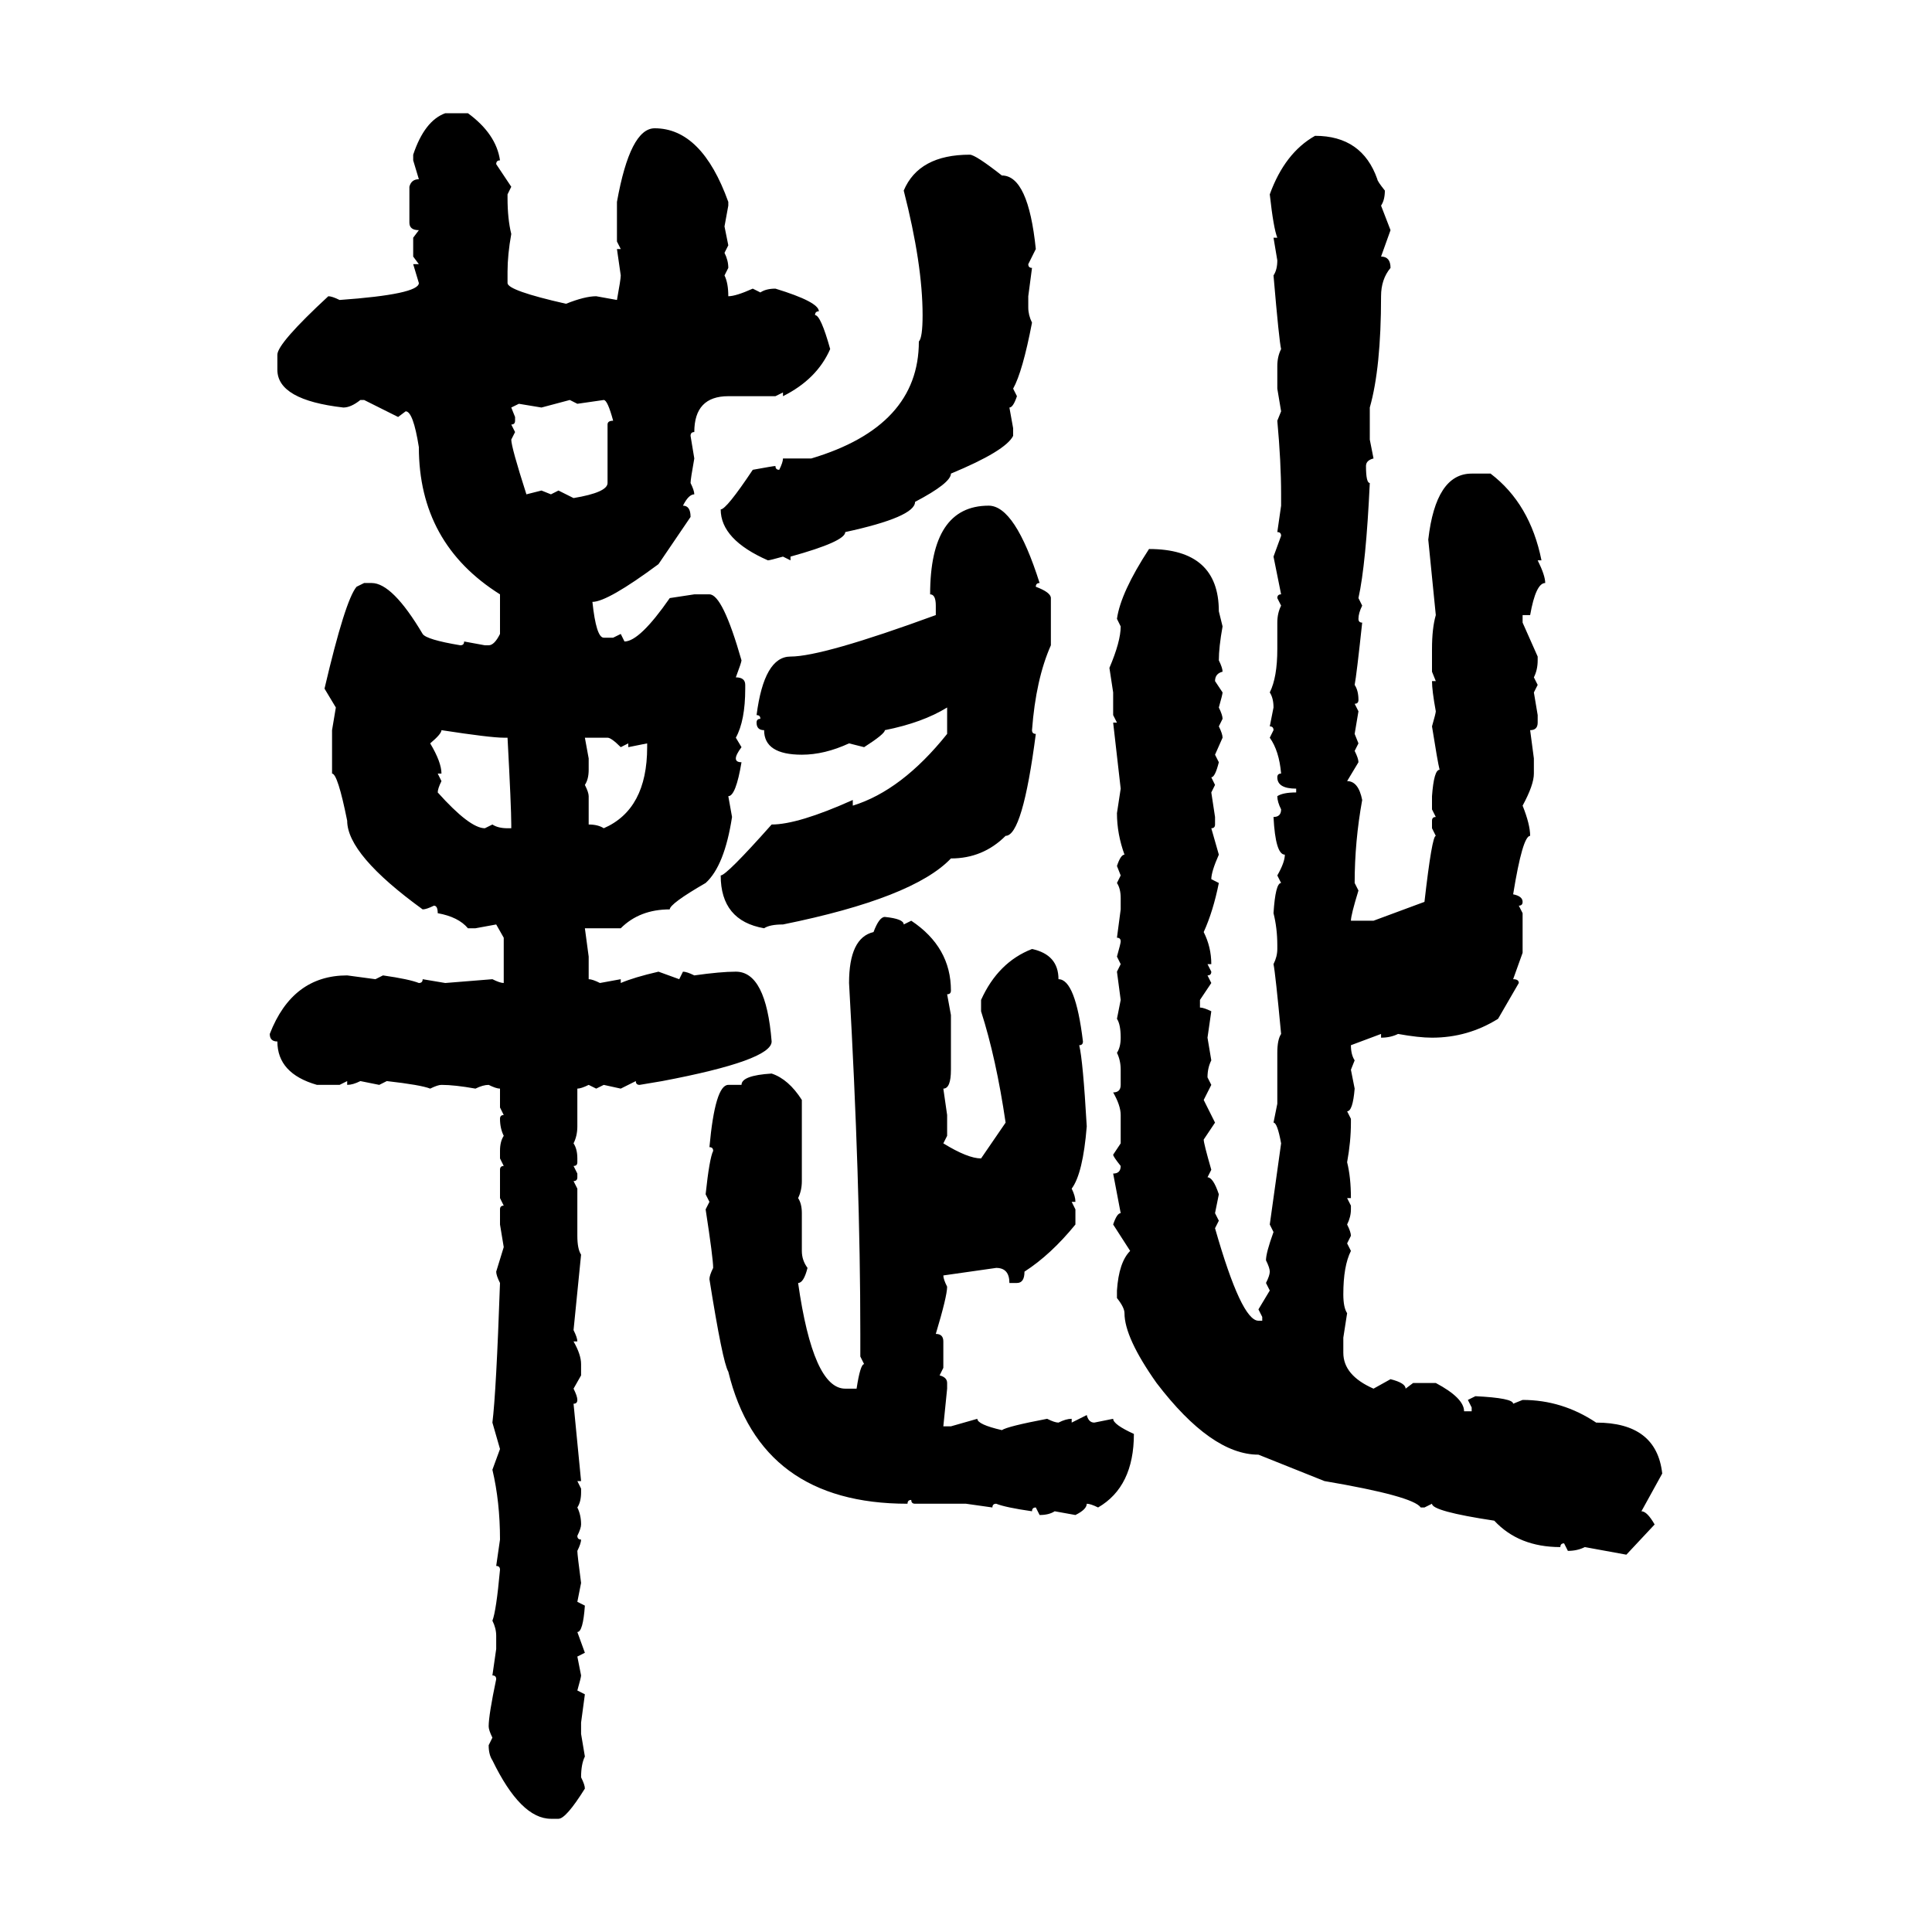 <svg xmlns="http://www.w3.org/2000/svg" xmlns:xlink="http://www.w3.org/1999/xlink" width="300" height="300"><path d="M69.14 17.58L72.66 17.58Q77.05 20.80 77.64 24.90L77.64 24.90Q77.05 24.90 77.05 25.49L77.05 25.49L79.39 29.00L78.81 30.18L78.81 30.76Q78.81 33.98 79.39 36.33L79.39 36.33Q78.81 39.55 78.81 42.19L78.81 42.19L78.81 43.95Q78.81 45.12 87.89 47.17L87.89 47.17Q90.82 46.00 92.58 46.00L92.58 46.00L95.80 46.58Q96.39 43.36 96.39 42.77L96.39 42.77L95.80 38.67L96.39 38.67L95.80 37.50L95.80 31.35Q97.85 19.92 101.66 19.92L101.66 19.92Q108.98 19.92 113.09 31.35L113.09 31.35L113.09 31.93L112.50 35.16L113.09 38.09L112.50 39.26Q113.09 40.43 113.09 41.60L113.09 41.60L112.50 42.77Q113.09 43.95 113.09 46.00L113.09 46.00Q114.26 46.00 116.89 44.82L116.89 44.82L118.07 45.41Q118.95 44.82 120.41 44.82L120.41 44.82Q127.15 46.88 127.15 48.34L127.15 48.34Q126.56 48.34 126.56 48.93L126.56 48.93Q127.44 48.93 128.91 54.20L128.91 54.20Q126.86 58.89 121.58 61.52L121.58 61.52L121.58 60.94L120.41 61.52L113.09 61.52Q107.81 61.52 107.81 67.09L107.81 67.09Q107.23 67.09 107.23 67.68L107.23 67.68L107.81 71.19Q107.23 74.41 107.23 75L107.23 75Q107.81 76.17 107.81 76.76L107.81 76.76Q106.93 76.76 106.05 78.52L106.05 78.52Q107.23 78.52 107.23 80.27L107.23 80.27L102.25 87.60Q94.34 93.46 91.99 93.46L91.99 93.46Q92.58 99.02 93.75 99.02L93.75 99.02L95.21 99.02L96.39 98.44L96.97 99.61Q99.32 99.61 104.00 92.87L104.00 92.87L107.81 92.29L110.16 92.29Q112.21 92.29 115.14 102.54L115.14 102.54Q115.14 102.83 114.26 105.18L114.26 105.18Q115.72 105.18 115.72 106.35L115.72 106.35L115.72 106.93Q115.72 111.91 114.26 114.55L114.26 114.55L115.14 116.02Q114.26 117.19 114.26 117.77L114.26 117.77Q114.26 118.36 115.14 118.36L115.14 118.36Q114.26 123.63 113.09 123.63L113.09 123.63L113.67 126.86Q112.50 134.47 109.57 137.11L109.57 137.11Q104.00 140.33 104.00 141.21L104.00 141.21Q99.32 141.21 96.39 144.14L96.39 144.14L90.82 144.14L91.41 148.54L91.41 152.05Q91.99 152.05 93.16 152.64L93.16 152.64L96.39 152.05L96.39 152.64Q98.44 151.76 102.25 150.88L102.25 150.88L105.47 152.05L106.05 150.88Q106.64 150.88 107.81 151.46L107.81 151.46Q111.91 150.88 114.26 150.88L114.26 150.88Q118.95 150.88 119.82 161.72L119.82 161.72Q119.82 164.65 102.83 167.87L102.83 167.87L99.32 168.46Q98.73 168.46 98.73 167.87L98.73 167.87L96.39 169.04L93.75 168.46L92.58 169.04L91.41 168.46Q90.23 169.04 89.65 169.04L89.65 169.04L89.65 174.90Q89.65 176.37 89.06 177.54L89.06 177.54Q89.65 178.42 89.65 179.88L89.65 179.88L89.65 180.47Q89.65 181.05 89.06 181.05L89.06 181.05L89.65 182.23L89.65 182.81Q89.65 183.40 89.06 183.40L89.06 183.40L89.65 184.57L89.65 191.89Q89.65 193.95 90.23 194.82L90.23 194.82L89.06 206.54Q89.65 207.71 89.65 208.30L89.65 208.30L89.06 208.30Q90.23 210.35 90.23 211.82L90.23 211.82L90.23 213.57L89.06 215.63Q89.65 216.80 89.65 217.38L89.65 217.38Q89.65 217.97 89.06 217.97L89.06 217.97L90.23 229.98L89.65 229.98L90.23 231.15L90.23 231.74Q90.23 233.20 89.65 234.08L89.65 234.08Q90.23 235.25 90.23 236.72L90.23 236.72Q90.23 237.30 89.65 238.48L89.65 238.48Q89.65 239.06 90.23 239.06L90.23 239.06Q90.23 239.65 89.65 240.82L89.65 240.82Q89.65 241.41 90.23 245.80L90.23 245.80L89.65 248.73L90.82 249.32Q90.53 253.42 89.65 253.42L89.65 253.42L90.82 256.64L89.65 257.23L90.23 260.16Q90.23 260.45 89.65 262.50L89.65 262.50L90.82 263.09L90.23 267.48L90.23 269.24L90.82 272.75Q90.23 273.93 90.23 275.98L90.23 275.98Q90.82 277.15 90.82 277.73L90.82 277.73Q87.89 282.42 86.72 282.42L86.72 282.42L85.55 282.42Q80.86 282.42 76.46 273.34L76.46 273.34Q75.88 272.46 75.88 271.00L75.88 271.00L76.46 269.82Q75.88 268.65 75.88 268.07L75.88 268.07Q75.88 266.31 77.05 260.74L77.05 260.74Q77.05 260.16 76.46 260.16L76.46 260.16L77.05 256.05L77.05 254.00Q77.05 252.83 76.46 251.66L76.46 251.66Q77.05 250.20 77.64 243.75L77.64 243.75Q77.64 243.16 77.05 243.16L77.05 243.16L77.64 239.06Q77.64 233.20 76.46 228.22L76.46 228.22L77.64 225L76.46 220.90Q77.05 216.21 77.64 199.22L77.64 199.22Q77.05 198.05 77.05 197.46L77.05 197.46L78.22 193.65L77.64 190.14L77.64 187.79Q77.64 187.21 78.22 187.21L78.22 187.21L77.64 186.04L77.64 181.64Q77.64 181.05 78.22 181.05L78.22 181.05L77.64 179.88L77.64 178.71Q77.64 177.25 78.22 176.37L78.22 176.37Q77.64 175.20 77.64 173.73L77.64 173.73Q77.64 173.14 78.22 173.14L78.22 173.14L77.64 171.97L77.64 169.04Q77.05 169.04 75.88 168.46L75.88 168.46Q75 168.46 73.83 169.04L73.83 169.04Q70.61 168.46 68.55 168.46L68.55 168.46Q67.97 168.46 66.80 169.04L66.80 169.04Q65.33 168.46 60.06 167.87L60.06 167.87L58.89 168.46L55.96 167.87Q54.79 168.46 53.91 168.46L53.91 168.46L53.91 167.87L52.73 168.46L49.22 168.46Q43.07 166.70 43.07 161.72L43.07 161.72Q41.89 161.72 41.89 160.55L41.89 160.55Q45.41 151.46 53.91 151.46L53.91 151.46L58.30 152.05L59.47 151.46Q63.57 152.05 65.04 152.64L65.04 152.64Q65.63 152.64 65.63 152.05L65.63 152.05L69.14 152.64L76.46 152.05Q77.64 152.64 78.22 152.64L78.22 152.64L78.22 145.61L77.05 143.55L73.83 144.14L72.66 144.14Q71.19 142.38 67.97 141.80L67.97 141.80Q67.97 140.63 67.38 140.63L67.38 140.63Q66.21 141.21 65.63 141.21L65.63 141.21Q53.91 132.71 53.91 127.44L53.91 127.44Q52.44 120.12 51.56 120.12L51.56 120.12L51.56 113.38L52.15 109.86L50.39 106.93Q53.61 93.16 55.37 91.11L55.37 91.11L56.54 90.53L57.71 90.53Q60.94 90.53 65.63 98.44L65.63 98.44Q66.21 99.32 71.48 100.20L71.48 100.20Q72.07 100.20 72.07 99.61L72.07 99.61L75.29 100.20L75.88 100.20Q76.76 100.20 77.64 98.44L77.64 98.44L77.64 92.29Q65.04 84.38 65.04 69.43L65.04 69.43Q64.16 63.87 62.99 63.87L62.99 63.87L61.82 64.75L56.54 62.11L55.96 62.11Q54.49 63.28 53.32 63.28L53.32 63.28Q43.07 62.11 43.07 57.42L43.07 57.42L43.07 55.08Q43.07 53.32 50.98 46.00L50.98 46.00Q51.56 46.00 52.73 46.58L52.73 46.58Q65.04 45.70 65.04 43.95L65.04 43.95L64.16 41.02L65.04 41.02L64.16 39.84L64.16 36.91L65.04 35.74Q63.57 35.74 63.57 34.57L63.57 34.57L63.57 29.00Q63.87 27.83 65.04 27.83L65.04 27.83L64.16 24.90L64.16 24.02Q65.92 18.75 69.14 17.58L69.14 17.58ZM204.20 21.09L204.20 21.09Q211.52 21.09 213.87 27.83L213.87 27.83Q213.87 28.13 215.04 29.59L215.04 29.59Q215.04 31.05 214.45 31.93L214.45 31.93L215.92 35.74L214.45 39.84Q215.92 39.84 215.92 41.60L215.92 41.60Q214.45 43.36 214.45 46.00L214.45 46.00Q214.45 57.13 212.70 63.28L212.70 63.28L212.70 68.26L213.28 71.19Q212.11 71.48 212.11 72.36L212.11 72.36Q212.11 75 212.70 75L212.70 75Q212.11 87.60 210.94 92.87L210.94 92.87L211.52 94.04Q210.94 95.21 210.94 96.09L210.94 96.09Q210.94 96.68 211.52 96.68L211.52 96.68Q210.64 104.88 210.35 106.35L210.35 106.35Q210.94 107.23 210.94 108.69L210.94 108.69Q210.94 109.28 210.35 109.28L210.35 109.28L210.94 110.45L210.35 113.96L210.94 115.43L210.35 116.60Q210.94 117.77 210.94 118.36L210.94 118.36L209.18 121.29Q210.94 121.29 211.52 124.22L211.52 124.22Q210.35 130.66 210.35 137.11L210.35 137.11L210.94 138.28Q209.77 142.09 209.77 142.97L209.77 142.97L213.28 142.97L221.19 140.04Q222.36 129.79 222.95 129.79L222.95 129.79L222.36 128.61L222.36 127.44Q222.36 126.86 222.95 126.86L222.95 126.86L222.36 125.68L222.36 123.63Q222.66 119.53 223.54 119.53L223.54 119.53Q223.24 118.36 222.36 112.79L222.36 112.79Q222.95 110.74 222.95 110.45L222.95 110.45Q222.36 107.23 222.36 105.76L222.36 105.76L222.95 105.76L222.36 104.30L222.36 100.78Q222.36 97.56 222.95 95.51L222.95 95.51L221.78 83.79Q222.95 73.54 228.52 73.54L228.52 73.54L231.45 73.54Q237.60 78.22 239.36 87.01L239.36 87.01L238.77 87.01Q239.94 89.36 239.94 90.53L239.94 90.53Q238.48 90.53 237.60 95.51L237.60 95.51L236.43 95.51L236.43 96.68L238.77 101.95L238.77 102.54Q238.77 104.00 238.18 105.18L238.18 105.18L238.77 106.35L238.18 107.52L238.77 111.04L238.77 112.21Q238.77 113.38 237.60 113.38L237.60 113.38L238.18 117.77L238.18 120.12Q238.18 121.88 236.43 125.10L236.43 125.10Q237.60 128.03 237.60 129.79L237.60 129.79Q236.43 129.79 234.96 138.87L234.96 138.87Q236.43 139.16 236.43 140.04L236.43 140.04Q236.43 140.63 235.84 140.63L235.84 140.63L236.43 141.80L236.43 147.95L234.96 152.05Q235.84 152.05 235.84 152.64L235.84 152.64L232.62 158.20Q227.93 161.13 222.36 161.13L222.36 161.13Q220.31 161.13 217.09 160.55L217.09 160.55Q215.92 161.13 214.45 161.13L214.45 161.13L214.45 160.55L209.77 162.30Q209.77 163.77 210.35 164.65L210.35 164.65L209.77 166.11L210.35 169.04Q210.06 172.56 209.18 172.56L209.18 172.56L209.77 173.73L209.77 174.32Q209.77 177.25 209.18 180.47L209.18 180.47Q209.77 182.81 209.77 186.04L209.77 186.04L209.18 186.04L209.77 187.21L209.77 187.79Q209.77 188.96 209.18 190.14L209.18 190.14Q209.77 191.31 209.77 191.89L209.77 191.89L209.18 193.07L209.77 194.24Q208.59 196.58 208.59 200.98L208.59 200.98Q208.59 203.03 209.18 203.91L209.18 203.91L208.59 207.71L208.59 210.06Q208.59 213.57 213.28 215.63L213.28 215.63L215.92 214.16Q218.26 214.75 218.26 215.63L218.26 215.63L219.43 214.75L222.95 214.75Q227.34 217.09 227.34 219.14L227.34 219.14L228.52 219.14L228.52 218.55L227.93 217.38L229.10 216.80Q234.96 217.09 234.96 217.97L234.96 217.97L236.43 217.38Q242.58 217.38 247.85 220.90L247.85 220.90Q257.23 220.90 258.11 228.81L258.11 228.81L254.88 234.67Q255.76 234.67 256.93 236.72L256.93 236.72L252.54 241.41L246.09 240.23Q244.92 240.82 243.46 240.82L243.46 240.82L242.87 239.65Q242.29 239.65 242.29 240.23L242.29 240.23Q235.84 240.23 232.03 236.13L232.03 236.13Q222.36 234.67 222.36 233.50L222.36 233.50L221.19 234.08L220.61 234.08Q219.43 232.32 205.66 229.98L205.66 229.98L195.41 225.88Q188.09 225.88 179.59 214.75L179.59 214.75Q174.61 207.71 174.61 203.91L174.61 203.91Q174.61 203.03 173.44 201.56L173.44 201.56L173.44 200.39Q173.73 196.00 175.49 194.24L175.49 194.24L172.85 190.14Q173.44 188.38 174.02 188.38L174.02 188.38L172.85 182.23Q174.02 182.23 174.02 181.05L174.02 181.05Q172.85 179.59 172.85 179.30L172.85 179.30L174.02 177.54L174.02 173.14Q174.02 171.68 172.85 169.63L172.85 169.63Q174.02 169.63 174.02 168.46L174.02 168.46L174.02 166.11Q174.02 164.65 173.44 163.48L173.44 163.48Q174.02 162.60 174.02 161.13L174.02 161.13Q174.02 159.08 173.44 158.20L173.44 158.20L174.02 155.27L173.44 150.88L174.02 149.71L173.44 148.54Q174.02 146.48 174.02 146.19L174.02 146.19Q174.02 145.61 173.44 145.61L173.44 145.61L174.02 141.21L174.02 139.45Q174.02 137.99 173.44 137.11L173.44 137.11L174.02 135.94L173.44 134.47Q174.02 132.71 174.61 132.71L174.61 132.71Q173.44 129.49 173.44 126.27L173.44 126.27L174.02 122.46L172.85 112.21L173.44 112.21L172.85 111.04L172.85 107.52L172.27 103.71Q174.02 99.61 174.02 97.27L174.02 97.27L173.44 96.09Q174.02 91.99 178.42 85.25L178.42 85.25Q189.26 85.25 189.26 94.92L189.26 94.92L189.84 97.27Q189.26 100.49 189.26 102.54L189.26 102.54Q189.84 103.71 189.84 104.30L189.84 104.30Q188.67 104.59 188.67 105.76L188.67 105.76L189.84 107.52Q189.84 107.81 189.26 109.86L189.26 109.86Q189.84 111.04 189.84 111.62L189.84 111.62L189.26 112.79Q189.84 113.96 189.84 114.55L189.84 114.55L188.67 117.19L189.26 118.36Q188.67 120.70 188.09 120.70L188.09 120.70L188.67 121.88L188.09 123.05L188.67 126.86L188.67 128.03Q188.67 128.61 188.09 128.61L188.09 128.61L189.26 132.71Q188.09 135.35 188.09 136.52L188.09 136.52L189.26 137.11Q188.38 141.50 186.91 144.73L186.91 144.73Q188.09 147.07 188.09 149.71L188.09 149.71L187.50 149.71L188.09 150.88Q188.09 151.46 187.50 151.46L187.50 151.46L188.09 152.64L186.33 155.27L186.33 156.45Q186.91 156.45 188.09 157.03L188.09 157.03L187.50 161.13L188.09 164.65Q187.50 165.82 187.50 167.29L187.50 167.29L188.09 168.46L186.91 170.80L188.67 174.32L186.91 176.95Q186.91 177.54 188.09 181.64L188.09 181.64L187.50 182.81Q188.38 182.81 189.26 185.45L189.26 185.45L188.67 188.38L189.26 189.55L188.67 190.72Q192.77 205.08 195.41 205.08L195.41 205.08L196.00 205.08L196.00 204.49L195.41 203.32L197.17 200.39L196.58 199.22Q197.17 198.05 197.17 197.46L197.17 197.46Q197.17 196.88 196.58 195.70L196.58 195.70Q196.58 194.53 197.75 191.31L197.75 191.31L197.17 190.14L198.93 177.54Q198.34 174.32 197.75 174.32L197.75 174.32L198.34 171.39L198.34 163.48Q198.34 161.43 198.93 160.55L198.93 160.55Q198.05 151.17 197.75 149.71L197.75 149.71Q198.34 148.54 198.34 147.36L198.34 147.36L198.34 146.78Q198.34 144.14 197.75 141.80L197.75 141.80Q198.05 137.11 198.93 137.11L198.93 137.11L198.34 135.94Q199.51 133.89 199.51 132.71L199.51 132.71Q198.05 132.71 197.75 126.86L197.75 126.86Q198.93 126.86 198.93 125.68L198.93 125.68Q198.34 124.51 198.34 123.63L198.34 123.63Q199.22 123.05 201.27 123.05L201.27 123.05L201.27 122.46Q198.34 122.46 198.34 120.70L198.34 120.70Q198.34 120.12 198.93 120.12L198.93 120.12Q198.63 116.60 197.17 114.55L197.17 114.55L197.75 113.38Q197.75 112.79 197.17 112.79L197.17 112.79L197.75 109.86Q197.75 108.40 197.17 107.52L197.17 107.52Q198.34 105.18 198.34 100.78L198.34 100.78L198.34 96.68Q198.34 95.21 198.93 94.04L198.93 94.04L198.34 92.87Q198.34 92.29 198.93 92.29L198.93 92.29L197.75 86.43L198.93 83.20Q198.93 82.62 198.34 82.62L198.34 82.62L198.93 78.52L198.93 76.76Q198.93 71.78 198.34 65.33L198.34 65.33L198.93 63.87L198.34 60.35L198.34 56.84Q198.34 55.37 198.93 54.20L198.93 54.20Q198.63 53.03 197.75 42.77L197.75 42.77Q198.34 41.89 198.34 40.43L198.34 40.43L197.75 36.91L198.34 36.91Q197.75 35.45 197.17 30.18L197.17 30.18Q199.51 23.73 204.20 21.09ZM150.59 24.02L150.59 24.02Q151.46 24.02 155.57 27.25L155.57 27.25Q159.67 27.25 160.84 38.67L160.84 38.67L159.67 41.02Q159.67 41.60 160.25 41.60L160.25 41.60L159.67 46.00L159.67 47.75Q159.67 48.93 160.25 50.10L160.25 50.10Q158.79 57.71 157.32 60.35L157.32 60.35L157.91 61.52Q157.32 63.28 156.74 63.28L156.74 63.28L157.32 66.50L157.32 67.68Q156.15 70.02 147.66 73.54L147.66 73.54Q147.66 75 142.09 77.93L142.09 77.93Q142.09 80.27 131.25 82.62L131.25 82.62Q131.25 84.08 122.75 86.43L122.75 86.43L122.75 87.01L121.58 86.43Q119.53 87.01 119.24 87.01L119.24 87.01Q111.91 83.79 111.91 79.10L111.91 79.10Q112.79 79.10 116.89 72.95L116.89 72.95Q120.12 72.36 120.41 72.36L120.41 72.36Q120.41 72.95 121.00 72.95L121.00 72.95Q121.58 71.78 121.58 71.19L121.58 71.19L125.98 71.19Q142.68 66.21 142.68 53.03L142.68 53.03Q143.26 52.44 143.26 48.93L143.26 48.93Q143.26 41.02 140.33 29.59L140.33 29.59Q142.68 24.02 150.59 24.02ZM88.48 62.11L84.08 63.28L80.57 62.70L79.39 63.28L79.98 64.75L79.98 65.33Q79.98 65.92 79.39 65.92L79.39 65.92L79.98 67.09L79.39 68.26Q79.39 69.43 81.74 76.76L81.74 76.76L84.08 76.17L85.55 76.76L86.72 76.17L89.06 77.34Q94.34 76.46 94.34 75L94.34 75L94.34 65.92Q94.34 65.33 95.21 65.33L95.21 65.33Q94.34 62.11 93.75 62.11L93.75 62.11L89.65 62.70L88.48 62.11ZM153.52 78.52L153.52 78.52Q157.62 78.52 161.43 90.53L161.43 90.53Q160.84 90.53 160.84 91.11L160.84 91.11Q163.18 91.99 163.18 92.87L163.18 92.87L163.18 100.20Q160.84 105.47 160.25 113.38L160.25 113.38Q160.25 113.96 160.84 113.96L160.84 113.96Q158.79 129.79 156.15 129.79L156.15 129.79Q152.64 133.30 147.66 133.30L147.66 133.30Q141.80 139.45 121.58 143.55L121.58 143.55Q119.53 143.55 118.65 144.14L118.65 144.14Q111.91 142.97 111.91 135.94L111.91 135.94Q112.79 135.94 119.82 128.03L119.82 128.03Q123.93 128.03 132.42 124.22L132.42 124.22L132.42 125.10Q140.04 122.75 147.07 113.96L147.07 113.96L147.07 109.86Q143.26 112.21 137.40 113.38L137.40 113.38Q137.40 113.96 134.18 116.02L134.18 116.02L131.84 115.43Q128.03 117.19 124.51 117.19L124.51 117.19Q118.65 117.19 118.65 113.38L118.65 113.38Q117.48 113.38 117.48 112.21L117.48 112.21Q117.48 111.62 118.07 111.62L118.07 111.62Q118.07 111.04 117.48 111.04L117.48 111.04Q118.65 101.95 122.75 101.95L122.75 101.95Q127.73 101.95 145.31 95.51L145.31 95.51L145.31 94.04Q145.31 92.29 144.43 92.29L144.43 92.29Q144.43 78.52 153.52 78.52ZM68.55 113.38L68.55 113.38Q68.55 113.96 66.80 115.43L66.80 115.43Q68.55 118.36 68.55 120.12L68.55 120.12L67.97 120.12L68.55 121.29Q67.97 122.46 67.97 123.05L67.97 123.05Q72.95 128.61 75.29 128.61L75.29 128.61L76.46 128.03Q77.34 128.61 78.81 128.61L78.81 128.61L79.39 128.61L79.39 128.03Q79.39 125.39 78.81 114.55L78.81 114.55L78.22 114.55Q76.17 114.55 68.55 113.38ZM94.34 114.55L90.82 114.55L91.41 117.77L91.41 119.53Q91.41 121.00 90.82 121.88L90.82 121.88Q91.41 123.05 91.41 123.63L91.41 123.63L91.41 128.03Q92.87 128.03 93.75 128.61L93.75 128.61Q100.49 125.68 100.49 116.02L100.49 116.02L100.49 115.43L97.56 116.02L97.56 115.43L96.39 116.02Q94.92 114.55 94.34 114.55L94.34 114.55ZM137.40 142.38L137.40 142.38Q140.33 142.68 140.33 143.55L140.33 143.55L141.50 142.97Q147.66 147.07 147.66 153.81L147.66 153.81Q147.66 154.39 147.07 154.39L147.07 154.39L147.66 157.62L147.66 166.11Q147.66 169.04 146.48 169.04L146.48 169.04L147.07 173.14L147.07 176.37L146.48 177.54Q150.29 179.88 152.34 179.88L152.34 179.88L156.15 174.32Q154.69 164.36 152.34 157.03L152.34 157.03L152.34 155.27Q154.98 149.41 160.25 147.36L160.25 147.36Q164.36 148.24 164.36 152.05L164.36 152.05Q166.99 152.05 168.16 161.72L168.16 161.72Q168.16 162.30 167.58 162.30L167.58 162.30Q168.16 164.65 168.75 174.90L168.75 174.90Q168.16 182.23 166.41 184.57L166.41 184.57Q166.99 185.74 166.99 186.62L166.99 186.62L166.41 186.62L166.99 187.79L166.99 190.14Q163.18 194.82 159.08 197.46L159.08 197.46Q159.08 199.22 157.91 199.22L157.91 199.22L156.74 199.22Q156.74 196.88 154.69 196.88L154.69 196.88L146.48 198.05Q146.48 198.63 147.07 199.80L147.07 199.80Q147.07 201.27 145.31 207.13L145.31 207.13Q146.48 207.13 146.48 208.30L146.48 208.30L146.48 212.40L145.90 213.57Q147.07 213.87 147.07 214.75L147.07 214.75L147.07 215.63L146.48 221.48L147.66 221.48L151.76 220.31Q151.76 221.19 155.57 222.07L155.57 222.07Q156.45 221.48 162.60 220.31L162.60 220.31Q163.77 220.90 164.36 220.90L164.36 220.90Q165.53 220.31 166.41 220.31L166.41 220.31L166.41 220.90L168.75 219.73Q169.04 220.90 169.92 220.90L169.92 220.90L172.85 220.31Q172.85 221.19 176.07 222.66L176.07 222.66Q176.07 230.86 170.51 234.08L170.51 234.08Q169.34 233.50 168.75 233.50L168.75 233.50Q168.75 234.38 166.99 235.25L166.99 235.25L163.77 234.67Q162.89 235.25 161.43 235.25L161.43 235.25L160.84 234.08Q160.25 234.08 160.25 234.67L160.25 234.67Q156.15 234.08 154.69 233.50L154.69 233.50Q154.10 233.50 154.10 234.08L154.10 234.08L150 233.50L142.09 233.50Q141.50 233.50 141.50 232.91L141.50 232.91Q140.92 232.91 140.92 233.50L140.92 233.50Q118.07 233.50 113.09 212.99L113.09 212.99Q112.21 211.52 110.16 198.63L110.16 198.63Q110.16 198.05 110.74 196.88L110.74 196.88Q110.74 195.41 109.57 187.79L109.57 187.79L110.16 186.62L109.57 185.45Q110.16 179.88 110.74 178.71L110.74 178.71Q110.74 178.13 110.16 178.13L110.16 178.13Q111.04 168.46 113.09 168.46L113.09 168.46L115.14 168.46Q115.14 166.99 119.82 166.70L119.82 166.70Q122.46 167.58 124.51 170.80L124.51 170.80L124.51 183.40Q124.51 184.86 123.93 186.04L123.93 186.04Q124.51 186.91 124.51 188.38L124.51 188.38L124.51 194.24Q124.51 195.70 125.39 196.88L125.39 196.88Q124.80 199.22 123.93 199.22L123.93 199.22Q126.27 215.63 131.25 215.63L131.25 215.63L133.01 215.63Q133.59 211.82 134.18 211.82L134.18 211.82L133.59 210.64L133.59 207.13Q133.59 183.40 131.84 152.64L131.84 152.64Q131.84 145.61 135.64 144.73L135.64 144.73Q136.52 142.38 137.40 142.38Z"/></svg>